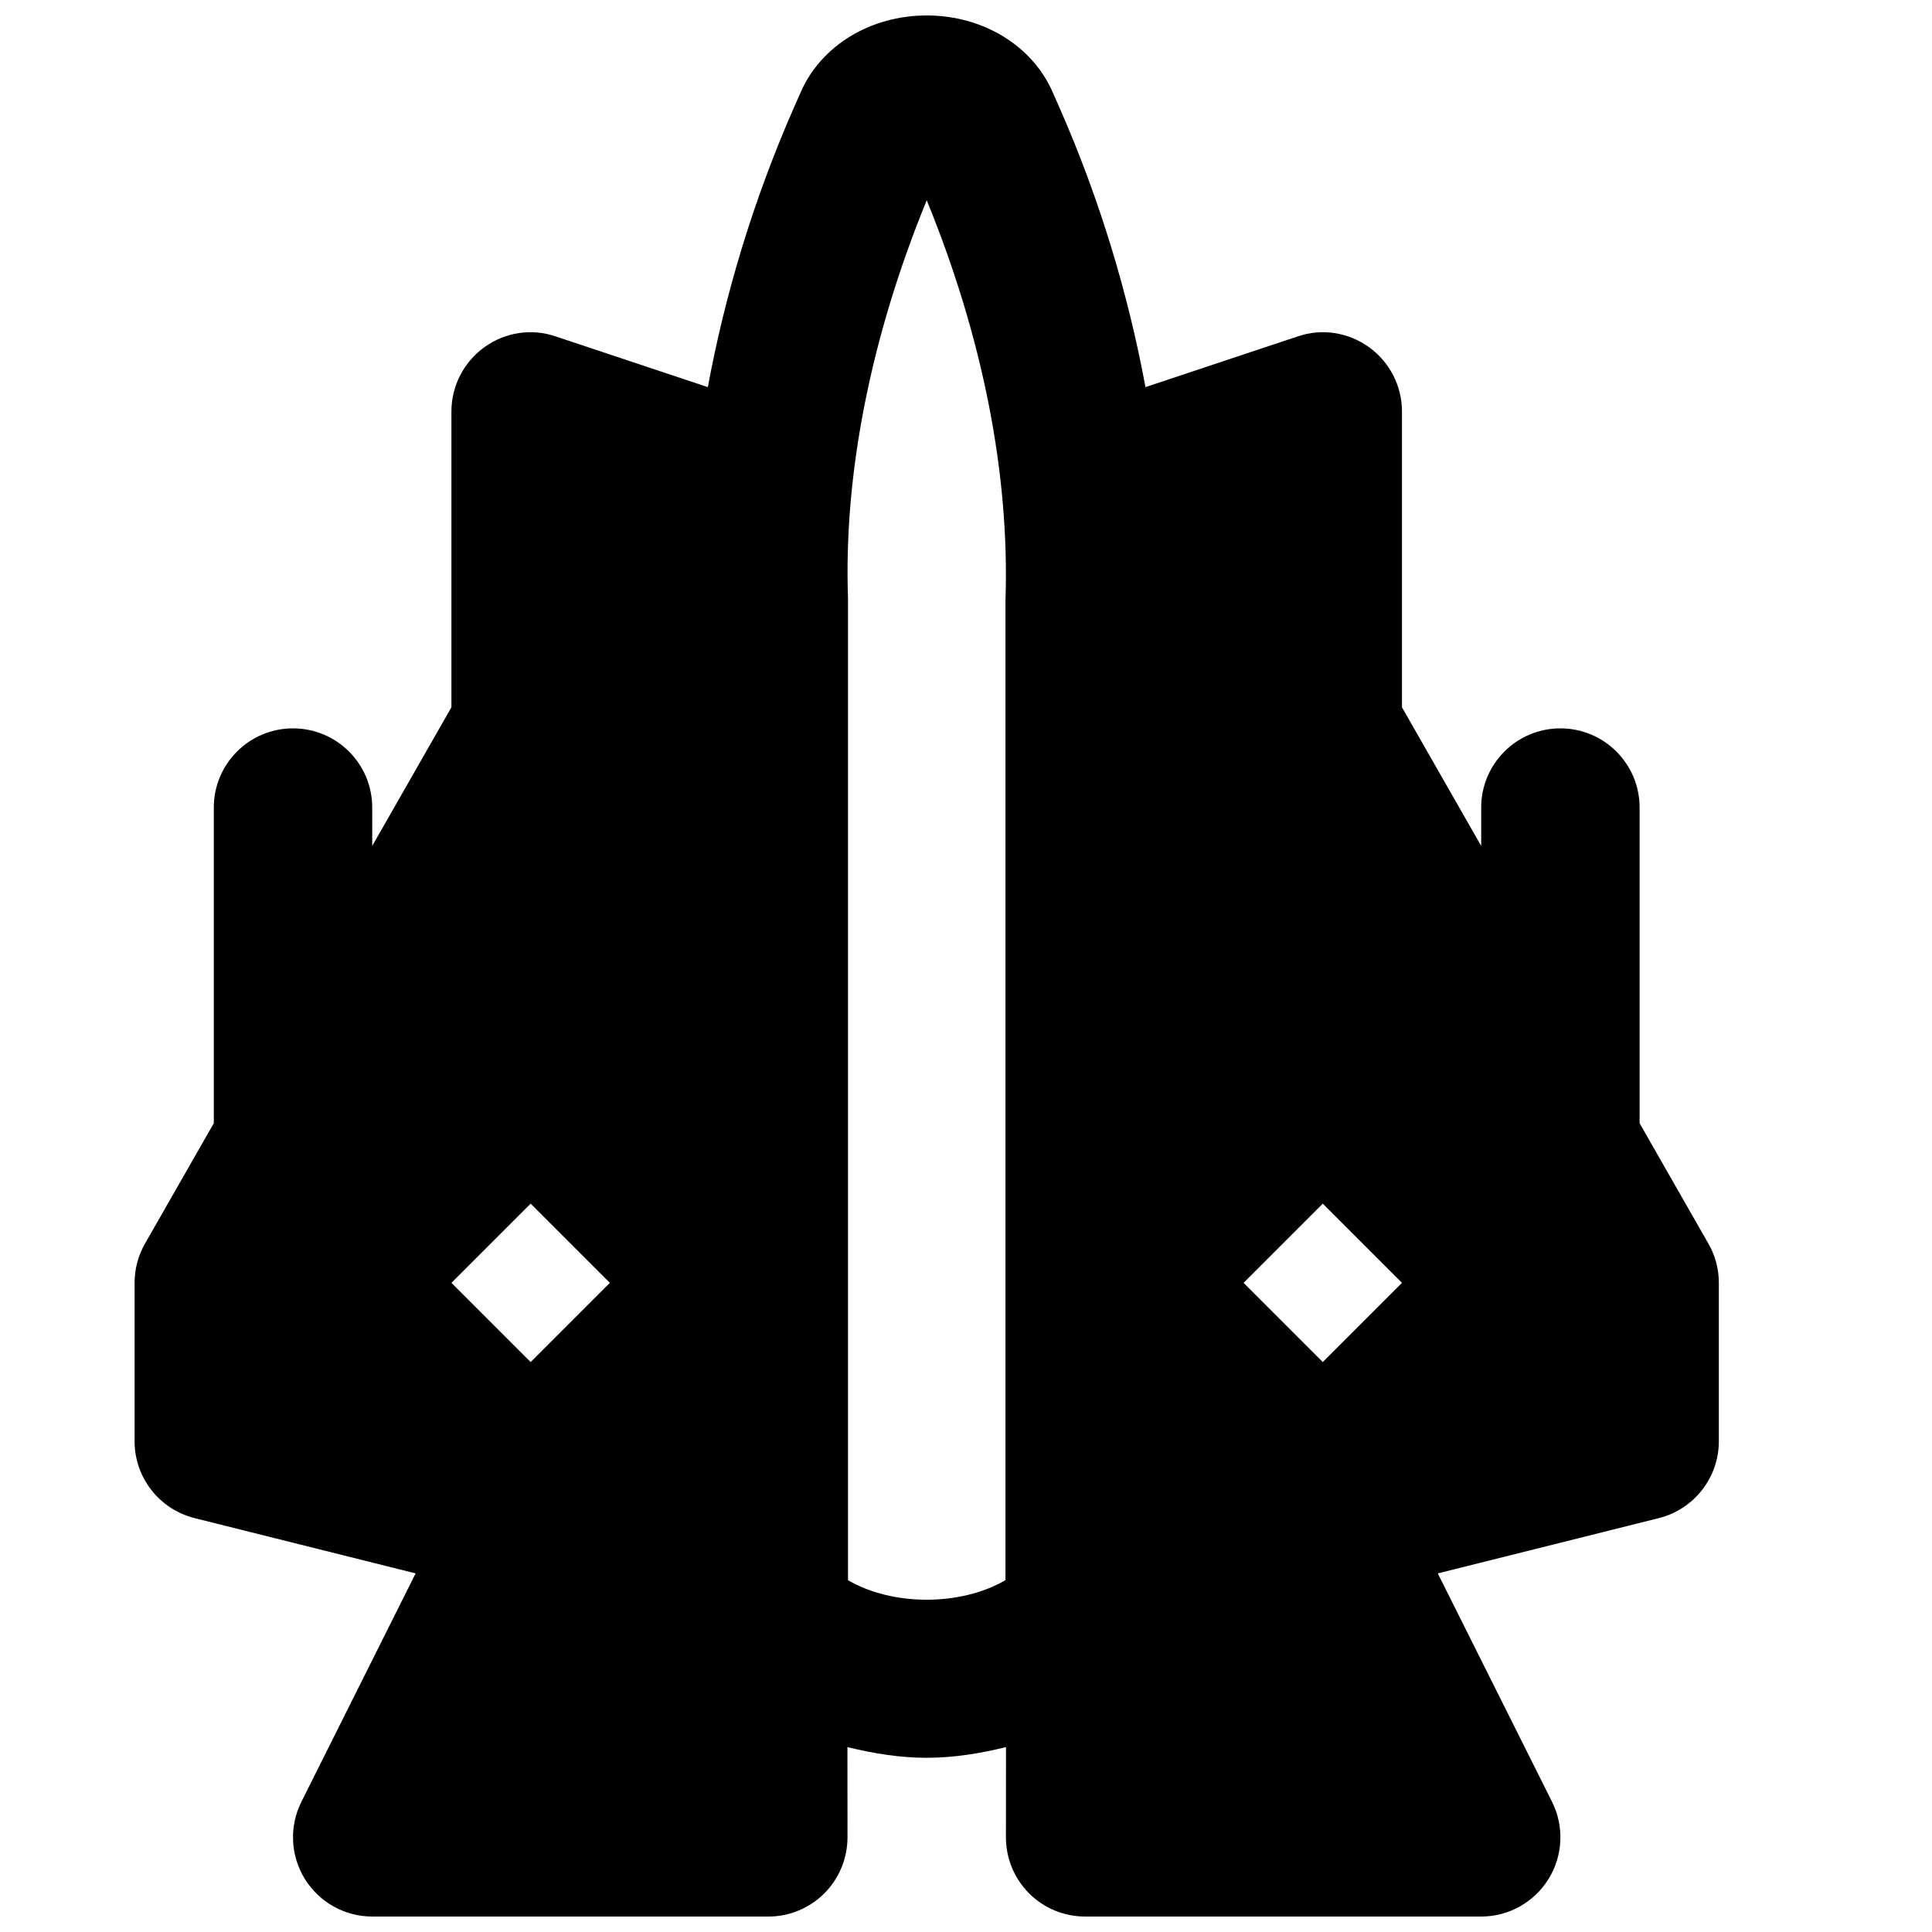 <?xml version="1.0" encoding="UTF-8"?>
<!-- Uploaded to: SVG Repo, www.svgrepo.com, Generator: SVG Repo Mixer Tools -->
<svg width="800px" height="800px" version="1.1" viewBox="144 144 512 512" xmlns="http://www.w3.org/2000/svg">
 <defs>
  <clipPath id="a">
   <path d="m179 148.09h421v503.81h-421z"/>
  </clipPath>
 </defs>
 <g clip-path="url(#a)">
  <path d="m494.55 504.96-20.992-20.992 20.992-20.992 20.992 20.992zm-84.094 57.793c-11.859 6.926-29.914 6.906-41.73 0.02v-260.28c-1.156-32.914 6.043-69.211 20.863-105.42 14.82 36.23 22.023 72.57 20.867 106.18zm-125.83-57.793-20.992-20.992 20.992-20.992 20.992 20.992zm312.11-31.402-18.223-31.891v-83.652c0-11.609-9.406-20.992-20.992-20.992s-20.992 9.383-20.992 20.992v10.16l-20.992-36.734v-78.387c0-6.738-3.234-13.078-8.73-17.043-5.481-3.949-12.535-5.059-18.895-2.856l-40.348 13.434c-4.555-24.539-12.008-49.562-22.922-74.375l-1.699-3.84c-5.418-12.324-18.496-20.277-33.359-20.277-14.859 0-27.938 7.953-33.336 20.234l-1.742 3.926c-10.914 24.832-18.387 49.879-22.922 74.332l-40.324-13.434c-6.402-2.203-13.438-1.094-18.895 2.856-5.5 3.965-8.734 10.305-8.734 17.043v78.387l-20.988 36.734v-10.16c0-11.609-9.406-20.992-20.992-20.992-11.59 0-20.992 9.383-20.992 20.992v83.652l-18.223 31.891c-1.828 3.168-2.769 6.758-2.769 10.41v41.984c0 9.637 6.547 18.012 15.891 20.363l58.586 14.652-30.289 60.562c-3.234 6.484-2.898 14.211 0.922 20.402 3.844 6.191 10.582 9.973 17.867 9.973h104.96c5.586 0 10.918-2.203 14.863-6.152 3.926-3.945 6.129-9.277 6.129-14.863 0-7.137-0.02-15.195-0.02-23.887 6.863 1.68 13.875 2.832 20.992 2.832 7.137 0 14.168-1.152 21.035-2.832 0 8.691-0.023 16.75-0.023 23.887 0 5.586 2.207 10.918 6.129 14.863 3.949 3.949 9.281 6.152 14.863 6.152h104.96c7.285 0 14.023-3.781 17.863-9.973 3.82-6.191 4.156-13.918 0.926-20.402l-30.293-60.562 58.59-14.652c9.32-2.352 15.891-10.727 15.891-20.363v-41.984c0-3.652-0.945-7.242-2.769-10.41z" fill-rule="evenodd"/>
 </g>
</svg>